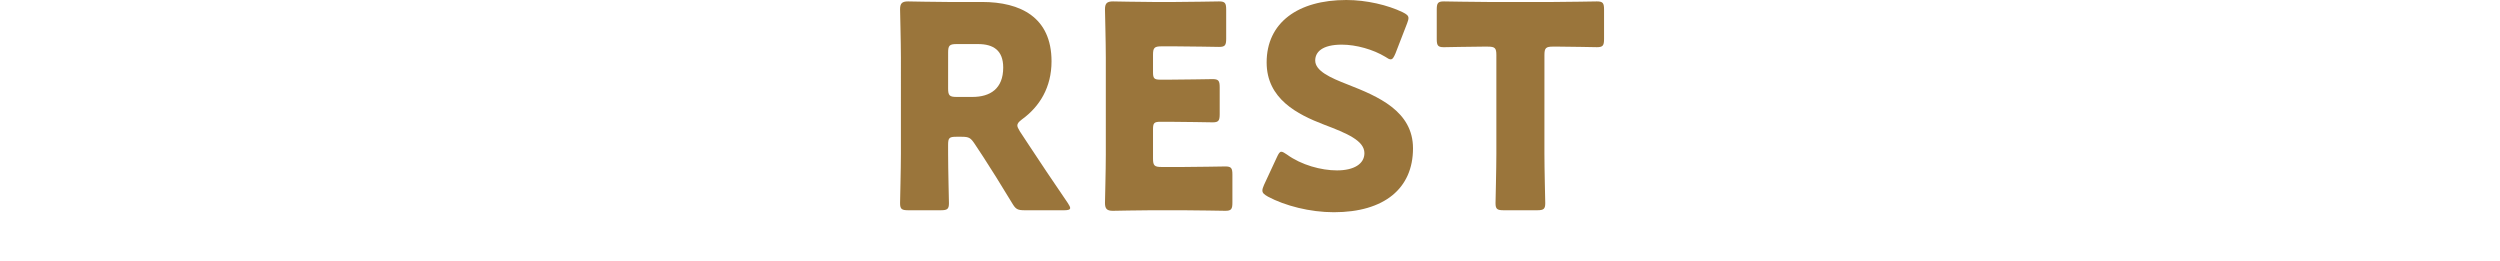 <?xml version="1.0" encoding="utf-8"?>
<!-- Generator: Adobe Illustrator 26.0.2, SVG Export Plug-In . SVG Version: 6.00 Build 0)  -->
<svg version="1.1" id="レイヤー_1" xmlns="http://www.w3.org/2000/svg" xmlns:xlink="http://www.w3.org/1999/xlink" x="0px"
	 y="0px" width="167.275px" height="17.495px" viewBox="0 0 167.275 17.495" style="enable-background:new 0 0 167.275 17.495;"
	 xml:space="preserve">
<g>
	<path style="fill:#9A753B;" d="M63.438,10.286c0,1.002,0.056,3.176,0.056,3.309c0,0.397-0.114,0.473-0.548,0.473h-2.174
		c-0.435-0.001-0.548-0.077-0.548-0.474c0-0.132,0.056-2.306,0.056-3.309V3.857c0-1.002-0.056-3.1-0.056-3.233
		c0-0.397,0.132-0.529,0.529-0.529c0.132,0,1.796,0.037,2.665,0.037h2.288c2.572,0,4.652,1.021,4.652,3.971
		c0,1.739-0.794,3.025-1.967,3.876c-0.227,0.17-0.321,0.283-0.321,0.415c0,0.094,0.056,0.208,0.17,0.397l0.624,0.947
		c0.794,1.21,1.418,2.136,2.59,3.857c0.094,0.152,0.151,0.246,0.151,0.322c0,0.113-0.132,0.151-0.397,0.151h-2.646
		c-0.491,0-0.605-0.076-0.85-0.491c-0.756-1.248-1.381-2.25-1.91-3.063l-0.587-0.89c-0.265-0.397-0.378-0.473-0.87-0.473h-0.359
		c-0.473,0-0.548,0.076-0.548,0.549C63.438,9.7,63.438,10.286,63.438,10.286z M63.438,5.919c0,0.472,0.094,0.567,0.567,0.567h1.059
		c1.191,0,2.061-0.549,2.061-1.967c0-1.153-0.663-1.57-1.684-1.57h-1.435c-0.473,0-0.567,0.095-0.567,0.567L63.438,5.919
		L63.438,5.919z"/>
	<path style="fill:#9A753B;" d="M79.057,11.174c0.888,0,2.799-0.037,2.931-0.037c0.397,0,0.472,0.113,0.472,0.548v1.872
		c0,0.434-0.075,0.548-0.472,0.548c-0.132,0-2.043-0.038-2.931-0.038h-1.929c-0.869,0-2.533,0.038-2.665,0.038
		c-0.397,0-0.529-0.132-0.529-0.529c0-0.132,0.056-2.231,0.056-3.234V3.857c0-1.002-0.056-3.101-0.056-3.233
		c0-0.397,0.132-0.529,0.529-0.529c0.132,0,1.796,0.037,2.665,0.037h1.513c0.888,0,2.798-0.037,2.93-0.037
		c0.397,0,0.473,0.113,0.473,0.548V2.59c0,0.435-0.076,0.549-0.473,0.549c-0.132,0-2.042-0.038-2.93-0.038h-0.926
		c-0.473,0-0.567,0.094-0.567,0.567v1.153c0,0.435,0.075,0.51,0.51,0.51h0.549c0.888,0,2.798-0.037,2.93-0.037
		c0.397,0,0.473,0.113,0.473,0.548v1.796c0,0.435-0.076,0.548-0.473,0.548c-0.132,0-2.042-0.038-2.93-0.038h-0.549
		c-0.435,0-0.51,0.075-0.51,0.51v1.948c0,0.472,0.094,0.567,0.567,0.567h1.342V11.174z"/>
	<path style="fill:#9A753B;" d="M94.544,9.927c0,2.685-1.929,4.273-5.295,4.273c-1.607,0-3.271-0.435-4.405-1.04
		c-0.265-0.151-0.378-0.246-0.378-0.416c0-0.094,0.037-0.208,0.113-0.379l0.852-1.833c0.113-0.246,0.189-0.379,0.302-0.379
		c0.095,0,0.208,0.076,0.379,0.189c0.964,0.7,2.288,1.059,3.347,1.059c1.135,0,1.834-0.435,1.834-1.154
		c0-0.832-1.153-1.323-2.704-1.909c-1.777-0.681-3.838-1.72-3.838-4.16C84.75,1.513,86.849,0,90.081,0
		c1.361,0,2.779,0.341,3.763,0.814c0.265,0.132,0.397,0.227,0.397,0.397c0,0.094-0.038,0.208-0.094,0.359l-0.776,2.004
		c-0.114,0.265-0.189,0.397-0.321,0.397c-0.094,0-0.19-0.057-0.359-0.17c-0.814-0.492-1.948-0.814-2.913-0.814
		c-1.304,0-1.777,0.492-1.777,1.059c0,0.7,1.002,1.154,2.174,1.608C92.199,6.448,94.544,7.431,94.544,9.927z"/>
	<path style="fill:#9A753B;" d="M103.337,10.286c0,1.002,0.056,3.176,0.056,3.309c0,0.397-0.113,0.473-0.548,0.473h-2.231
		c-0.435,0-0.548-0.076-0.548-0.473c0-0.132,0.056-2.306,0.056-3.309V3.687c0-0.473-0.094-0.567-0.567-0.567h-0.397
		c-0.681,0-2.42,0.038-2.552,0.038c-0.397,0-0.473-0.113-0.473-0.548V0.643c0-0.435,0.076-0.548,0.473-0.548
		c0.132,0,2.042,0.037,2.931,0.037h4.386c0.888,0,2.799-0.037,2.931-0.037c0.397,0,0.473,0.113,0.473,0.548v1.966
		c0,0.435-0.076,0.548-0.473,0.548c-0.132,0-1.872-0.038-2.552-0.038h-0.397c-0.473,0-0.567,0.094-0.567,0.567L103.337,10.286
		L103.337,10.286z"/>
</g>
</svg>
